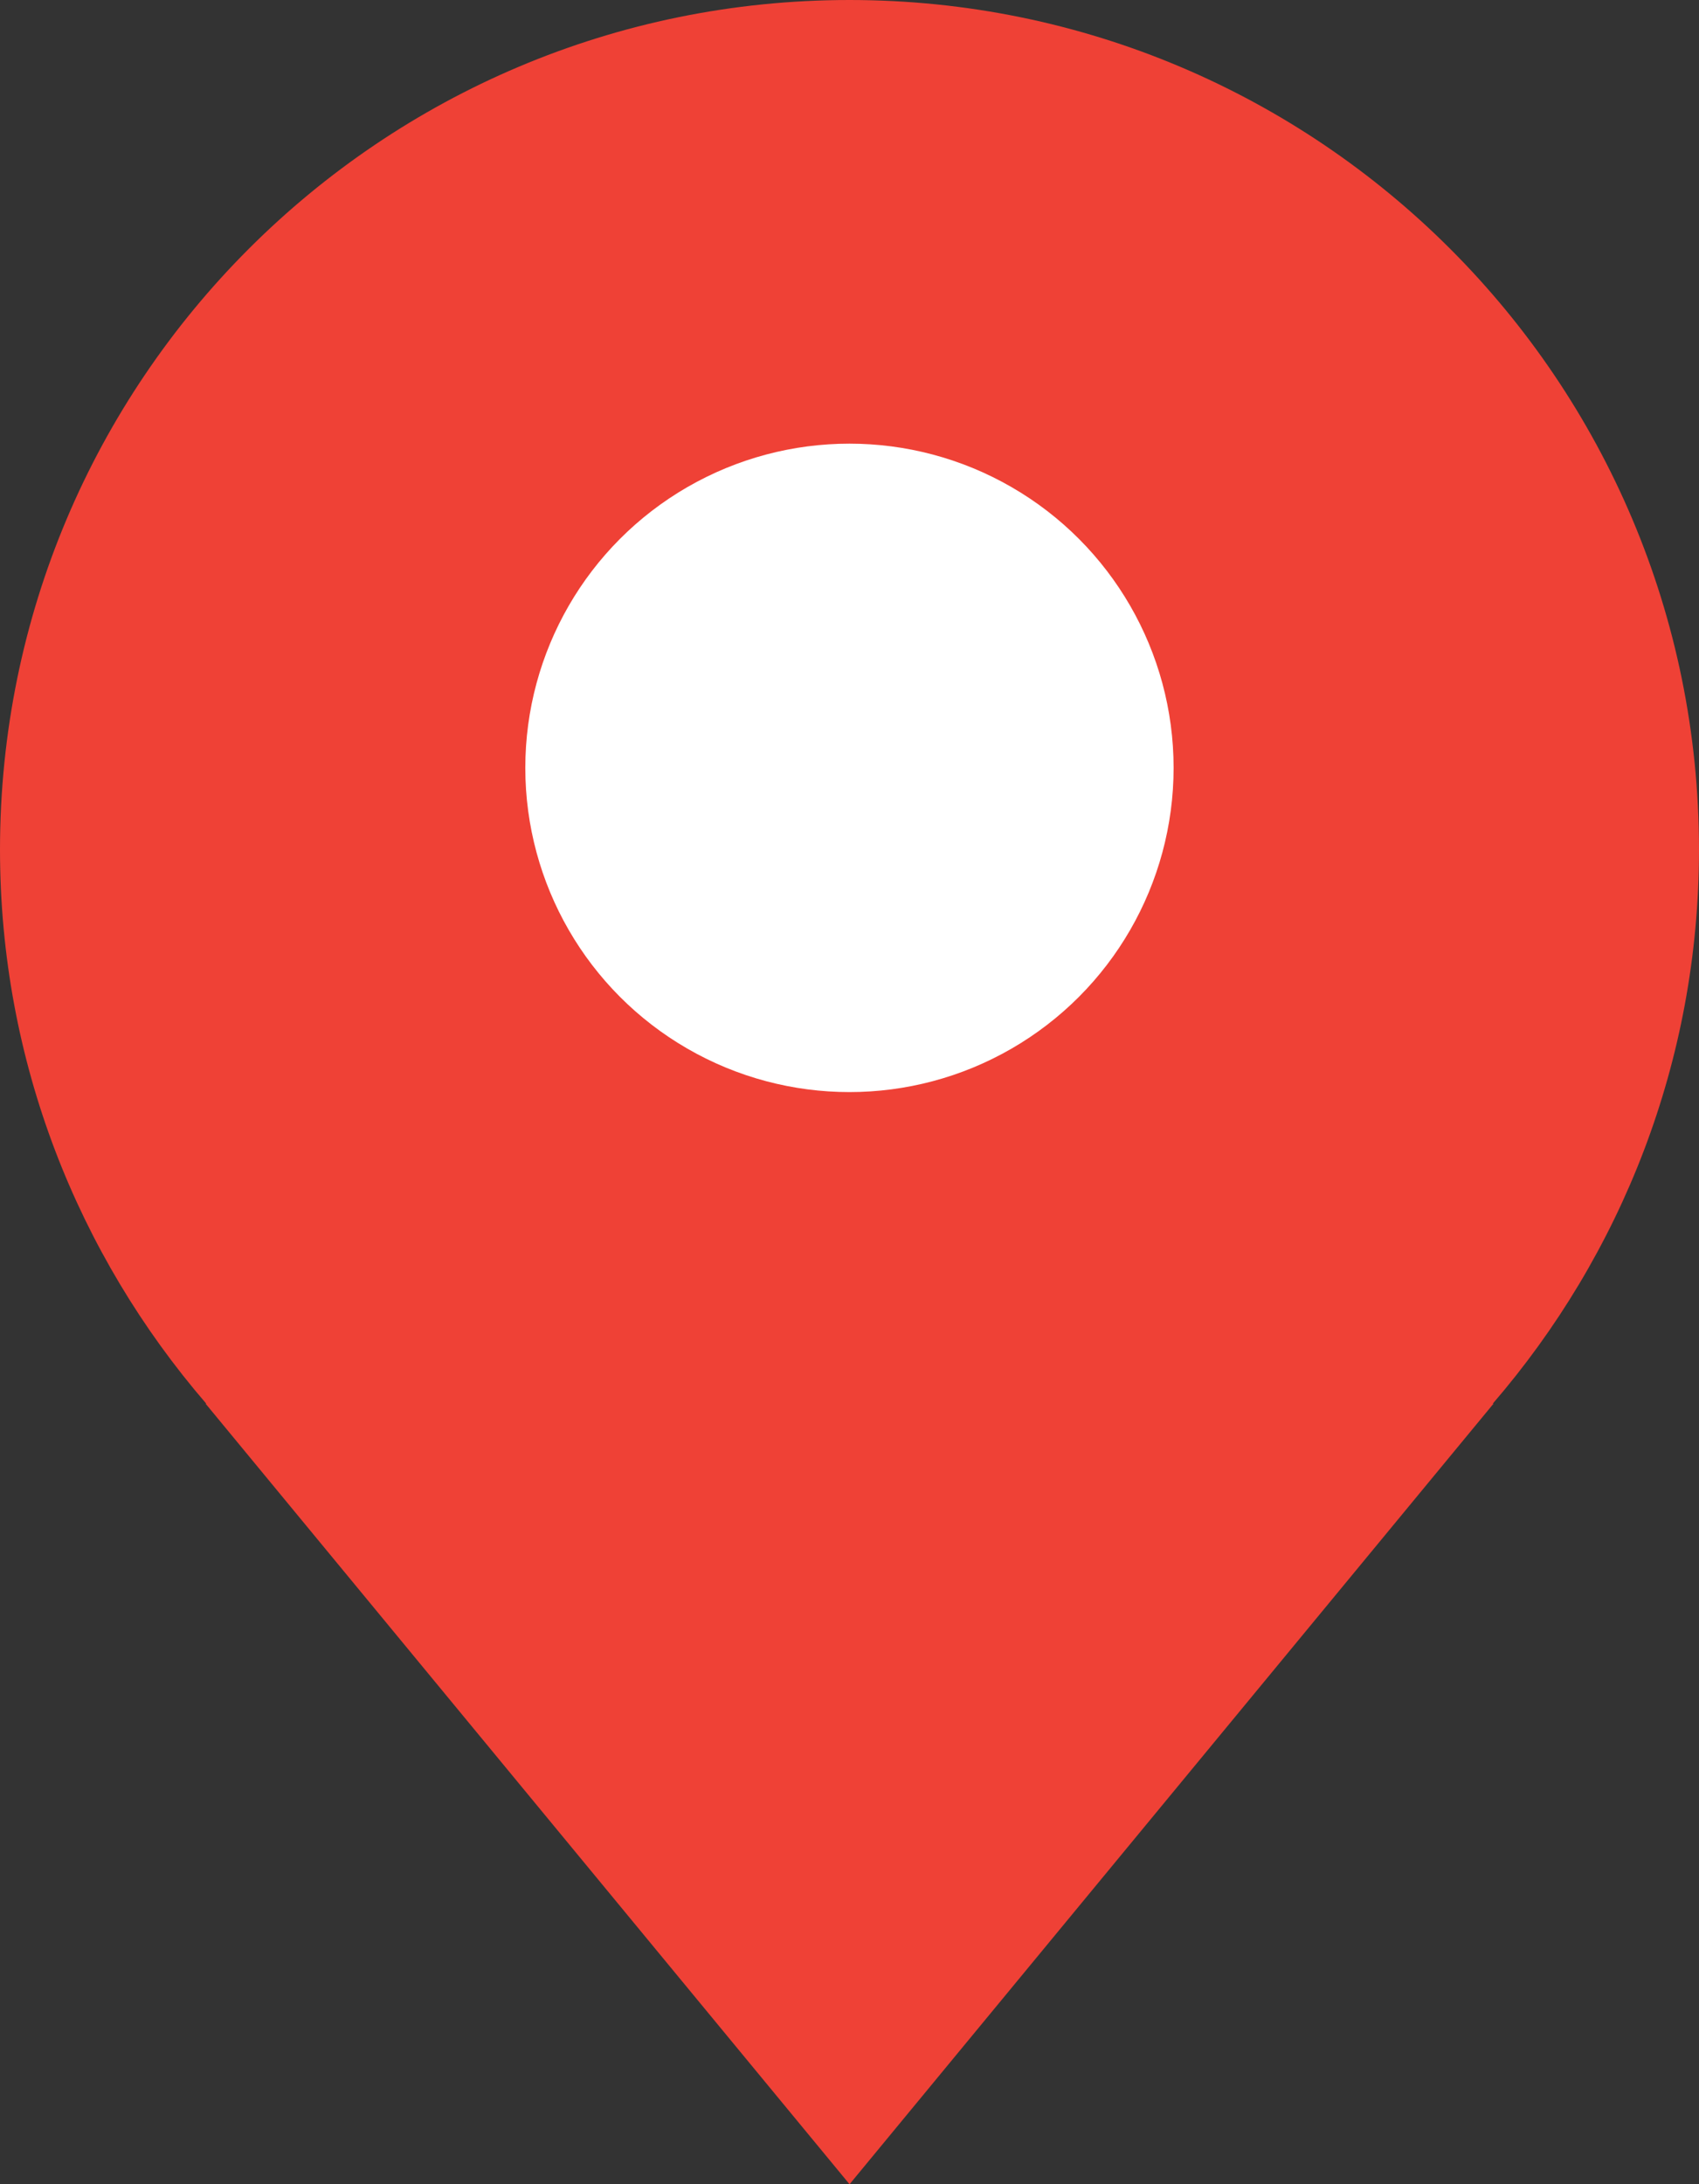 <!-- Generator: Adobe Illustrator 18.1.1, SVG Export Plug-In  -->
<svg version="1.1"
	 xmlns="http://www.w3.org/2000/svg" xmlns:xlink="http://www.w3.org/1999/xlink" xmlns:a="http://ns.adobe.com/AdobeSVGViewerExtensions/3.0/"
	 x="0px" y="0px" width="18.125px" height="23.297px" viewBox="0 0 18.125 23.297" enable-background="new 0 0 18.125 23.297"
	 xml:space="preserve">
<rect x="0" y="0" width="18.125" height="23.297" fill="#333333" stroke="none"/>
<defs>
</defs>
<path fill="#EF4136" d="M18.125,9.062C18.125,4.057,14.068,0,9.062,0S0,4.057,0,9.062c0,2.26,0.832,4.321,2.2,5.909H2.193
	l3.435,4.163l3.435,4.163l3.435-4.163l3.435-4.163h-0.008C17.293,13.384,18.125,11.322,18.125,9.062z"/>
<circle fill="#FFFFFF" cx="9.062" cy="8.19" r="3.458"/>
</svg>
